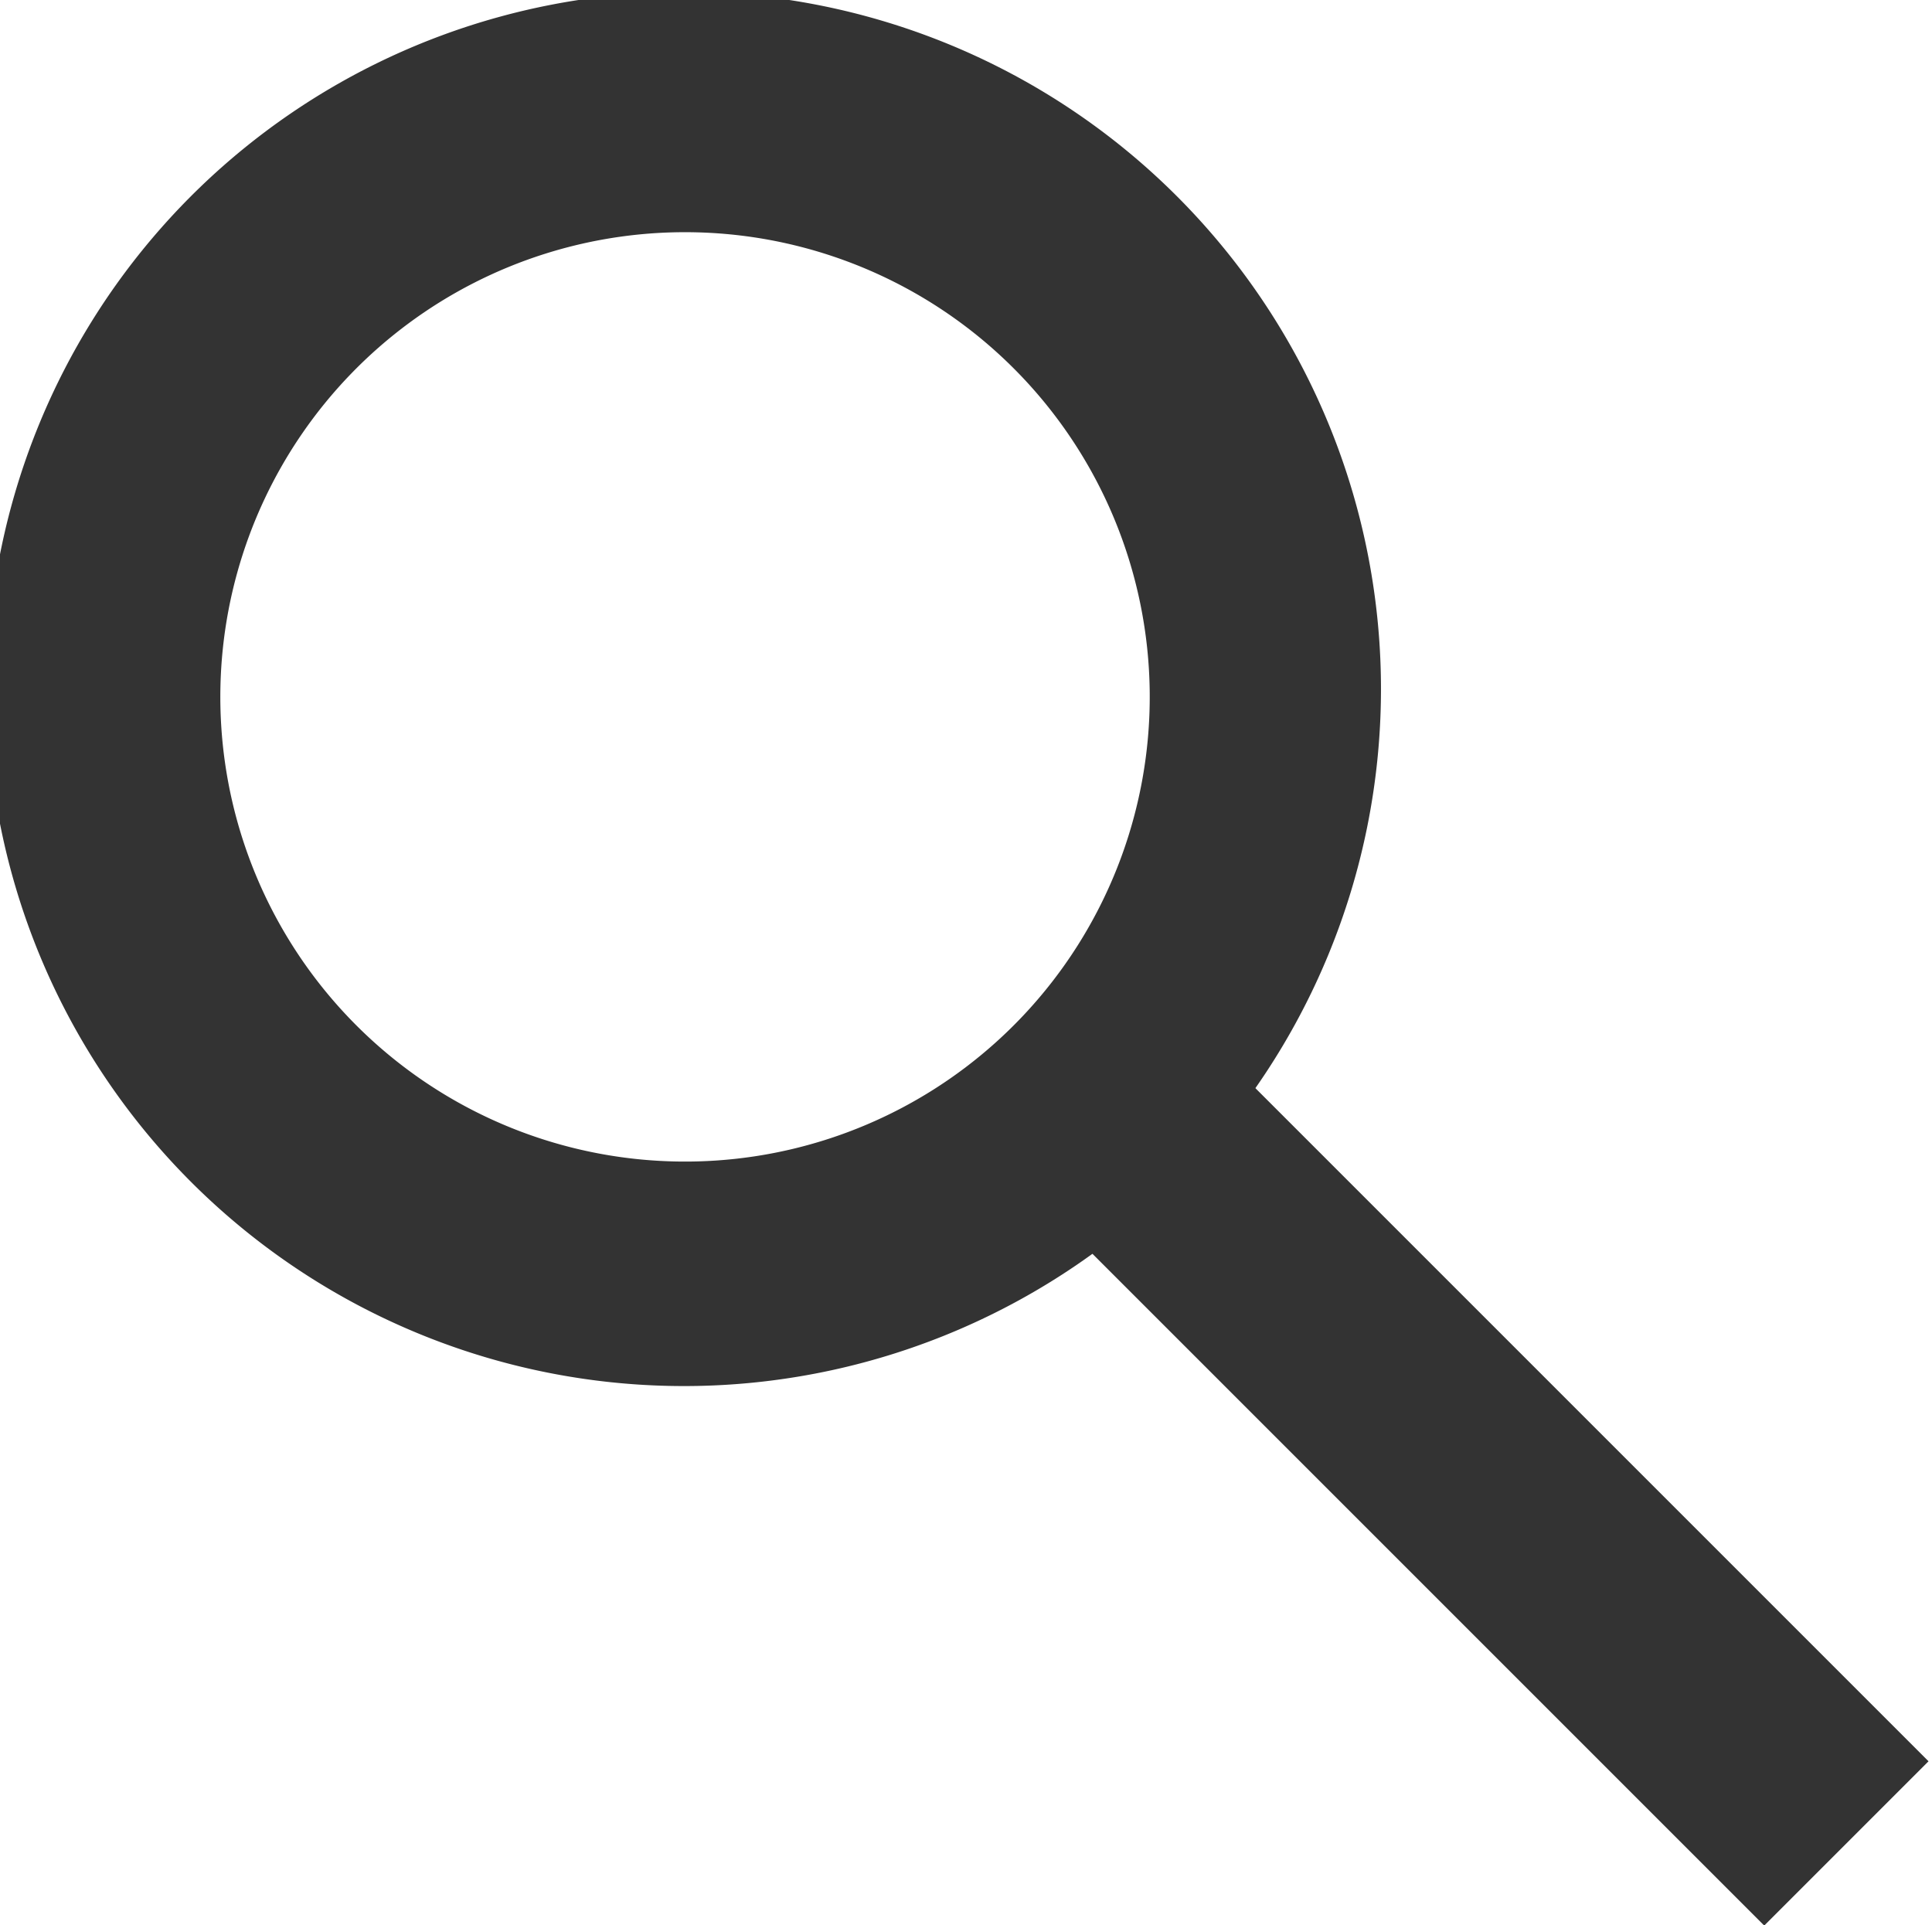 <svg id="レイヤー_1" data-name="レイヤー 1" xmlns="http://www.w3.org/2000/svg" viewBox="0 0 16.63 16.57"><title>search_ico</title><path d="M6,11.93A6,6,0,1,1,10.2,1.76,6,6,0,0,1,6,11.93ZM6,2a4,4,0,1,0,2.8,6.75h0A4,4,0,0,0,6,2Z" fill="#333"/><rect x="11.59" y="7.91" width="2" height="9.33" transform="translate(-5.2 12.58) rotate(-45)" fill="#333"/></svg>